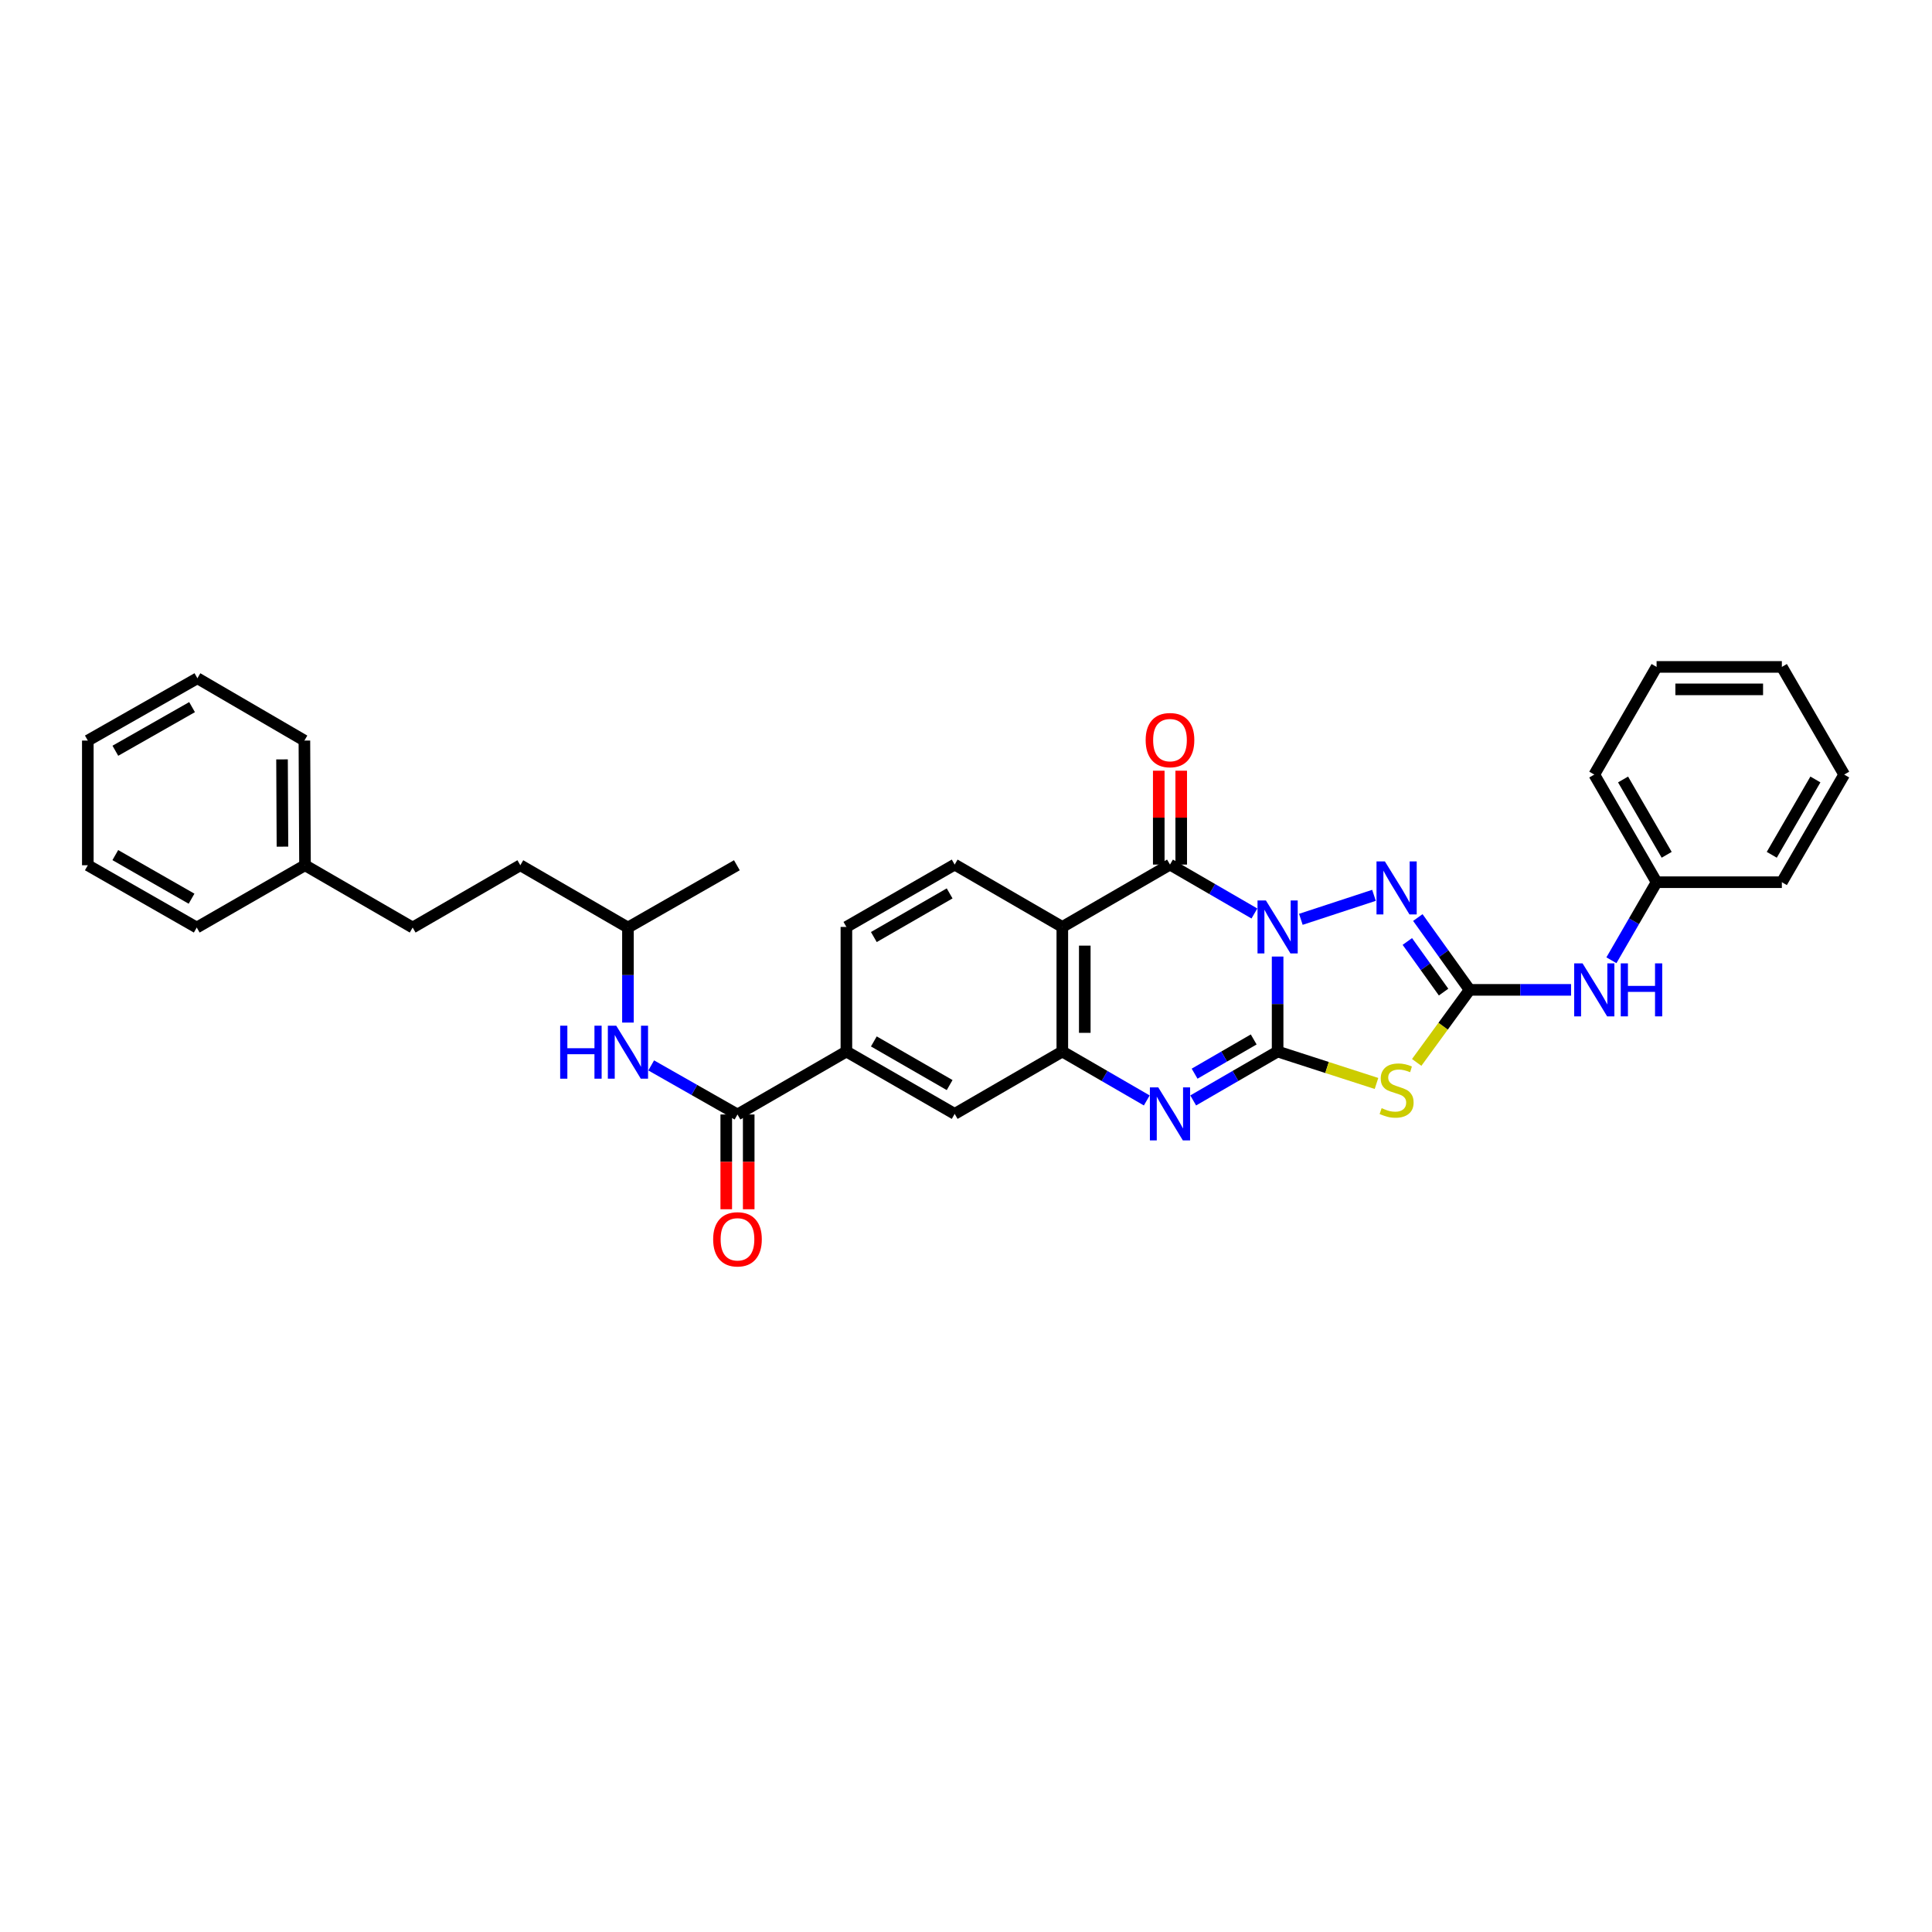 <?xml version='1.0' encoding='iso-8859-1'?>
<svg version='1.1' baseProfile='full'
              xmlns='http://www.w3.org/2000/svg'
                      xmlns:rdkit='http://www.rdkit.org/xml'
                      xmlns:xlink='http://www.w3.org/1999/xlink'
                  xml:space='preserve'
width='1000px' height='1000px' viewBox='0 0 1000 1000'>
<!-- END OF HEADER -->
<rect style='opacity:1.0;fill:#FFFFFF;stroke:none' width='1000' height='1000' x='0' y='0'> </rect>
<path class='bond-0' d='M 661.292,495.11 L 661.292,519.691' style='fill:none;fill-rule:evenodd;stroke:#0000FF;stroke-width:6px;stroke-linecap:butt;stroke-linejoin:miter;stroke-opacity:1' />
<path class='bond-0' d='M 661.292,519.691 L 661.292,544.272' style='fill:none;fill-rule:evenodd;stroke:#000000;stroke-width:6px;stroke-linecap:butt;stroke-linejoin:miter;stroke-opacity:1' />
<path class='bond-1' d='M 649.279,472.823 L 627.432,460.166' style='fill:none;fill-rule:evenodd;stroke:#0000FF;stroke-width:6px;stroke-linecap:butt;stroke-linejoin:miter;stroke-opacity:1' />
<path class='bond-1' d='M 627.432,460.166 L 605.584,447.508' style='fill:none;fill-rule:evenodd;stroke:#000000;stroke-width:6px;stroke-linecap:butt;stroke-linejoin:miter;stroke-opacity:1' />
<path class='bond-4' d='M 673.315,475.839 L 711.175,463.423' style='fill:none;fill-rule:evenodd;stroke:#0000FF;stroke-width:6px;stroke-linecap:butt;stroke-linejoin:miter;stroke-opacity:1' />
<path class='bond-2' d='M 661.292,544.272 L 686.88,552.535' style='fill:none;fill-rule:evenodd;stroke:#000000;stroke-width:6px;stroke-linecap:butt;stroke-linejoin:miter;stroke-opacity:1' />
<path class='bond-2' d='M 686.88,552.535 L 712.469,560.798' style='fill:none;fill-rule:evenodd;stroke:#CCCC00;stroke-width:6px;stroke-linecap:butt;stroke-linejoin:miter;stroke-opacity:1' />
<path class='bond-3' d='M 661.292,544.272 L 639.444,556.929' style='fill:none;fill-rule:evenodd;stroke:#000000;stroke-width:6px;stroke-linecap:butt;stroke-linejoin:miter;stroke-opacity:1' />
<path class='bond-3' d='M 639.444,556.929 L 617.596,569.586' style='fill:none;fill-rule:evenodd;stroke:#0000FF;stroke-width:6px;stroke-linecap:butt;stroke-linejoin:miter;stroke-opacity:1' />
<path class='bond-3' d='M 648.911,538.012 L 633.617,546.872' style='fill:none;fill-rule:evenodd;stroke:#000000;stroke-width:6px;stroke-linecap:butt;stroke-linejoin:miter;stroke-opacity:1' />
<path class='bond-3' d='M 633.617,546.872 L 618.324,555.732' style='fill:none;fill-rule:evenodd;stroke:#0000FF;stroke-width:6px;stroke-linecap:butt;stroke-linejoin:miter;stroke-opacity:1' />
<path class='bond-6' d='M 605.584,447.508 L 549.857,479.782' style='fill:none;fill-rule:evenodd;stroke:#000000;stroke-width:6px;stroke-linecap:butt;stroke-linejoin:miter;stroke-opacity:1' />
<path class='bond-14' d='M 611.396,447.508 L 611.396,423.212' style='fill:none;fill-rule:evenodd;stroke:#000000;stroke-width:6px;stroke-linecap:butt;stroke-linejoin:miter;stroke-opacity:1' />
<path class='bond-14' d='M 611.396,423.212 L 611.396,398.915' style='fill:none;fill-rule:evenodd;stroke:#FF0000;stroke-width:6px;stroke-linecap:butt;stroke-linejoin:miter;stroke-opacity:1' />
<path class='bond-14' d='M 599.772,447.508 L 599.772,423.212' style='fill:none;fill-rule:evenodd;stroke:#000000;stroke-width:6px;stroke-linecap:butt;stroke-linejoin:miter;stroke-opacity:1' />
<path class='bond-14' d='M 599.772,423.212 L 599.772,398.915' style='fill:none;fill-rule:evenodd;stroke:#FF0000;stroke-width:6px;stroke-linecap:butt;stroke-linejoin:miter;stroke-opacity:1' />
<path class='bond-33' d='M 733.28,549.905 L 746.975,531.129' style='fill:none;fill-rule:evenodd;stroke:#CCCC00;stroke-width:6px;stroke-linecap:butt;stroke-linejoin:miter;stroke-opacity:1' />
<path class='bond-33' d='M 746.975,531.129 L 760.67,512.353' style='fill:none;fill-rule:evenodd;stroke:#000000;stroke-width:6px;stroke-linecap:butt;stroke-linejoin:miter;stroke-opacity:1' />
<path class='bond-34' d='M 593.571,569.588 L 571.714,556.93' style='fill:none;fill-rule:evenodd;stroke:#0000FF;stroke-width:6px;stroke-linecap:butt;stroke-linejoin:miter;stroke-opacity:1' />
<path class='bond-34' d='M 571.714,556.93 L 549.857,544.272' style='fill:none;fill-rule:evenodd;stroke:#000000;stroke-width:6px;stroke-linecap:butt;stroke-linejoin:miter;stroke-opacity:1' />
<path class='bond-5' d='M 733.865,474.922 L 747.268,493.637' style='fill:none;fill-rule:evenodd;stroke:#0000FF;stroke-width:6px;stroke-linecap:butt;stroke-linejoin:miter;stroke-opacity:1' />
<path class='bond-5' d='M 747.268,493.637 L 760.67,512.353' style='fill:none;fill-rule:evenodd;stroke:#000000;stroke-width:6px;stroke-linecap:butt;stroke-linejoin:miter;stroke-opacity:1' />
<path class='bond-5' d='M 728.436,487.304 L 737.818,500.405' style='fill:none;fill-rule:evenodd;stroke:#0000FF;stroke-width:6px;stroke-linecap:butt;stroke-linejoin:miter;stroke-opacity:1' />
<path class='bond-5' d='M 737.818,500.405 L 747.199,513.506' style='fill:none;fill-rule:evenodd;stroke:#000000;stroke-width:6px;stroke-linecap:butt;stroke-linejoin:miter;stroke-opacity:1' />
<path class='bond-13' d='M 760.67,512.353 L 786.926,512.353' style='fill:none;fill-rule:evenodd;stroke:#000000;stroke-width:6px;stroke-linecap:butt;stroke-linejoin:miter;stroke-opacity:1' />
<path class='bond-13' d='M 786.926,512.353 L 813.182,512.353' style='fill:none;fill-rule:evenodd;stroke:#0000FF;stroke-width:6px;stroke-linecap:butt;stroke-linejoin:miter;stroke-opacity:1' />
<path class='bond-7' d='M 549.857,479.782 L 549.857,544.272' style='fill:none;fill-rule:evenodd;stroke:#000000;stroke-width:6px;stroke-linecap:butt;stroke-linejoin:miter;stroke-opacity:1' />
<path class='bond-7' d='M 561.48,489.456 L 561.48,534.598' style='fill:none;fill-rule:evenodd;stroke:#000000;stroke-width:6px;stroke-linecap:butt;stroke-linejoin:miter;stroke-opacity:1' />
<path class='bond-11' d='M 549.857,479.782 L 494.137,447.508' style='fill:none;fill-rule:evenodd;stroke:#000000;stroke-width:6px;stroke-linecap:butt;stroke-linejoin:miter;stroke-opacity:1' />
<path class='bond-10' d='M 549.857,544.272 L 494.137,576.545' style='fill:none;fill-rule:evenodd;stroke:#000000;stroke-width:6px;stroke-linecap:butt;stroke-linejoin:miter;stroke-opacity:1' />
<path class='bond-8' d='M 381.721,576.855 L 438.093,544.272' style='fill:none;fill-rule:evenodd;stroke:#000000;stroke-width:6px;stroke-linecap:butt;stroke-linejoin:miter;stroke-opacity:1' />
<path class='bond-12' d='M 381.721,576.855 L 359.39,564.156' style='fill:none;fill-rule:evenodd;stroke:#000000;stroke-width:6px;stroke-linecap:butt;stroke-linejoin:miter;stroke-opacity:1' />
<path class='bond-12' d='M 359.39,564.156 L 337.059,551.457' style='fill:none;fill-rule:evenodd;stroke:#0000FF;stroke-width:6px;stroke-linecap:butt;stroke-linejoin:miter;stroke-opacity:1' />
<path class='bond-15' d='M 375.909,576.855 L 375.909,601.381' style='fill:none;fill-rule:evenodd;stroke:#000000;stroke-width:6px;stroke-linecap:butt;stroke-linejoin:miter;stroke-opacity:1' />
<path class='bond-15' d='M 375.909,601.381 L 375.909,625.906' style='fill:none;fill-rule:evenodd;stroke:#FF0000;stroke-width:6px;stroke-linecap:butt;stroke-linejoin:miter;stroke-opacity:1' />
<path class='bond-15' d='M 387.532,576.855 L 387.532,601.381' style='fill:none;fill-rule:evenodd;stroke:#000000;stroke-width:6px;stroke-linecap:butt;stroke-linejoin:miter;stroke-opacity:1' />
<path class='bond-15' d='M 387.532,601.381 L 387.532,625.906' style='fill:none;fill-rule:evenodd;stroke:#FF0000;stroke-width:6px;stroke-linecap:butt;stroke-linejoin:miter;stroke-opacity:1' />
<path class='bond-9' d='M 438.093,544.272 L 438.093,479.782' style='fill:none;fill-rule:evenodd;stroke:#000000;stroke-width:6px;stroke-linecap:butt;stroke-linejoin:miter;stroke-opacity:1' />
<path class='bond-35' d='M 438.093,544.272 L 494.137,576.545' style='fill:none;fill-rule:evenodd;stroke:#000000;stroke-width:6px;stroke-linecap:butt;stroke-linejoin:miter;stroke-opacity:1' />
<path class='bond-35' d='M 452.3,539.04 L 491.531,561.632' style='fill:none;fill-rule:evenodd;stroke:#000000;stroke-width:6px;stroke-linecap:butt;stroke-linejoin:miter;stroke-opacity:1' />
<path class='bond-16' d='M 494.137,447.508 L 438.093,479.782' style='fill:none;fill-rule:evenodd;stroke:#000000;stroke-width:6px;stroke-linecap:butt;stroke-linejoin:miter;stroke-opacity:1' />
<path class='bond-16' d='M 491.531,462.422 L 452.3,485.014' style='fill:none;fill-rule:evenodd;stroke:#000000;stroke-width:6px;stroke-linecap:butt;stroke-linejoin:miter;stroke-opacity:1' />
<path class='bond-18' d='M 325.025,529.285 L 325.025,504.689' style='fill:none;fill-rule:evenodd;stroke:#0000FF;stroke-width:6px;stroke-linecap:butt;stroke-linejoin:miter;stroke-opacity:1' />
<path class='bond-18' d='M 325.025,504.689 L 325.025,480.092' style='fill:none;fill-rule:evenodd;stroke:#000000;stroke-width:6px;stroke-linecap:butt;stroke-linejoin:miter;stroke-opacity:1' />
<path class='bond-17' d='M 834.067,497.028 L 845.756,476.827' style='fill:none;fill-rule:evenodd;stroke:#0000FF;stroke-width:6px;stroke-linecap:butt;stroke-linejoin:miter;stroke-opacity:1' />
<path class='bond-17' d='M 845.756,476.827 L 857.446,456.626' style='fill:none;fill-rule:evenodd;stroke:#000000;stroke-width:6px;stroke-linecap:butt;stroke-linejoin:miter;stroke-opacity:1' />
<path class='bond-22' d='M 857.446,456.626 L 825.198,400.919' style='fill:none;fill-rule:evenodd;stroke:#000000;stroke-width:6px;stroke-linecap:butt;stroke-linejoin:miter;stroke-opacity:1' />
<path class='bond-22' d='M 862.668,442.447 L 840.095,403.452' style='fill:none;fill-rule:evenodd;stroke:#000000;stroke-width:6px;stroke-linecap:butt;stroke-linejoin:miter;stroke-opacity:1' />
<path class='bond-23' d='M 857.446,456.626 L 922.285,456.626' style='fill:none;fill-rule:evenodd;stroke:#000000;stroke-width:6px;stroke-linecap:butt;stroke-linejoin:miter;stroke-opacity:1' />
<path class='bond-21' d='M 325.025,480.092 L 269.318,447.851' style='fill:none;fill-rule:evenodd;stroke:#000000;stroke-width:6px;stroke-linecap:butt;stroke-linejoin:miter;stroke-opacity:1' />
<path class='bond-26' d='M 325.025,480.092 L 381.404,447.851' style='fill:none;fill-rule:evenodd;stroke:#000000;stroke-width:6px;stroke-linecap:butt;stroke-linejoin:miter;stroke-opacity:1' />
<path class='bond-19' d='M 213.591,480.092 L 269.318,447.851' style='fill:none;fill-rule:evenodd;stroke:#000000;stroke-width:6px;stroke-linecap:butt;stroke-linejoin:miter;stroke-opacity:1' />
<path class='bond-20' d='M 213.591,480.092 L 157.87,447.851' style='fill:none;fill-rule:evenodd;stroke:#000000;stroke-width:6px;stroke-linecap:butt;stroke-linejoin:miter;stroke-opacity:1' />
<path class='bond-24' d='M 157.87,447.851 L 157.554,383.322' style='fill:none;fill-rule:evenodd;stroke:#000000;stroke-width:6px;stroke-linecap:butt;stroke-linejoin:miter;stroke-opacity:1' />
<path class='bond-24' d='M 146.2,438.228 L 145.978,393.059' style='fill:none;fill-rule:evenodd;stroke:#000000;stroke-width:6px;stroke-linecap:butt;stroke-linejoin:miter;stroke-opacity:1' />
<path class='bond-25' d='M 157.87,447.851 L 101.834,480.092' style='fill:none;fill-rule:evenodd;stroke:#000000;stroke-width:6px;stroke-linecap:butt;stroke-linejoin:miter;stroke-opacity:1' />
<path class='bond-30' d='M 825.198,400.919 L 857.446,345.192' style='fill:none;fill-rule:evenodd;stroke:#000000;stroke-width:6px;stroke-linecap:butt;stroke-linejoin:miter;stroke-opacity:1' />
<path class='bond-27' d='M 922.285,456.626 L 954.545,400.919' style='fill:none;fill-rule:evenodd;stroke:#000000;stroke-width:6px;stroke-linecap:butt;stroke-linejoin:miter;stroke-opacity:1' />
<path class='bond-27' d='M 917.065,442.445 L 939.648,403.45' style='fill:none;fill-rule:evenodd;stroke:#000000;stroke-width:6px;stroke-linecap:butt;stroke-linejoin:miter;stroke-opacity:1' />
<path class='bond-29' d='M 157.554,383.322 L 102.176,351.061' style='fill:none;fill-rule:evenodd;stroke:#000000;stroke-width:6px;stroke-linecap:butt;stroke-linejoin:miter;stroke-opacity:1' />
<path class='bond-28' d='M 101.834,480.092 L 45.455,447.851' style='fill:none;fill-rule:evenodd;stroke:#000000;stroke-width:6px;stroke-linecap:butt;stroke-linejoin:miter;stroke-opacity:1' />
<path class='bond-28' d='M 99.147,465.166 L 59.681,442.597' style='fill:none;fill-rule:evenodd;stroke:#000000;stroke-width:6px;stroke-linecap:butt;stroke-linejoin:miter;stroke-opacity:1' />
<path class='bond-32' d='M 954.545,400.919 L 922.285,345.192' style='fill:none;fill-rule:evenodd;stroke:#000000;stroke-width:6px;stroke-linecap:butt;stroke-linejoin:miter;stroke-opacity:1' />
<path class='bond-31' d='M 45.455,447.851 L 45.455,383.322' style='fill:none;fill-rule:evenodd;stroke:#000000;stroke-width:6px;stroke-linecap:butt;stroke-linejoin:miter;stroke-opacity:1' />
<path class='bond-37' d='M 102.176,351.061 L 45.455,383.322' style='fill:none;fill-rule:evenodd;stroke:#000000;stroke-width:6px;stroke-linecap:butt;stroke-linejoin:miter;stroke-opacity:1' />
<path class='bond-37' d='M 99.414,366.004 L 59.709,388.587' style='fill:none;fill-rule:evenodd;stroke:#000000;stroke-width:6px;stroke-linecap:butt;stroke-linejoin:miter;stroke-opacity:1' />
<path class='bond-36' d='M 857.446,345.192 L 922.285,345.192' style='fill:none;fill-rule:evenodd;stroke:#000000;stroke-width:6px;stroke-linecap:butt;stroke-linejoin:miter;stroke-opacity:1' />
<path class='bond-36' d='M 867.172,356.815 L 912.559,356.815' style='fill:none;fill-rule:evenodd;stroke:#000000;stroke-width:6px;stroke-linecap:butt;stroke-linejoin:miter;stroke-opacity:1' />
<path  class='atom-0' d='M 655.228 466.067
L 664.217 480.596
Q 665.108 482.029, 666.541 484.625
Q 667.975 487.221, 668.052 487.376
L 668.052 466.067
L 671.694 466.067
L 671.694 493.498
L 667.936 493.498
L 658.289 477.612
Q 657.165 475.753, 655.964 473.622
Q 654.802 471.491, 654.453 470.832
L 654.453 493.498
L 650.889 493.498
L 650.889 466.067
L 655.228 466.067
' fill='#0000FF'/>
<path  class='atom-3' d='M 715.133 573.575
Q 715.443 573.691, 716.721 574.234
Q 718 574.776, 719.395 575.125
Q 720.828 575.435, 722.223 575.435
Q 724.819 575.435, 726.33 574.195
Q 727.841 572.916, 727.841 570.708
Q 727.841 569.197, 727.066 568.267
Q 726.33 567.337, 725.168 566.834
Q 724.005 566.33, 722.068 565.749
Q 719.627 565.013, 718.155 564.315
Q 716.721 563.618, 715.675 562.146
Q 714.668 560.673, 714.668 558.194
Q 714.668 554.745, 716.993 552.615
Q 719.356 550.484, 724.005 550.484
Q 727.182 550.484, 730.786 551.995
L 729.894 554.978
Q 726.601 553.622, 724.122 553.622
Q 721.448 553.622, 719.976 554.745
Q 718.504 555.83, 718.542 557.729
Q 718.542 559.201, 719.279 560.092
Q 720.053 560.983, 721.138 561.487
Q 722.262 561.991, 724.122 562.572
Q 726.601 563.347, 728.073 564.122
Q 729.546 564.896, 730.592 566.485
Q 731.677 568.035, 731.677 570.708
Q 731.677 574.505, 729.12 576.558
Q 726.601 578.573, 722.378 578.573
Q 719.937 578.573, 718.077 578.031
Q 716.256 577.527, 714.087 576.636
L 715.133 573.575
' fill='#CCCC00'/>
<path  class='atom-4' d='M 599.521 562.83
L 608.509 577.359
Q 609.4 578.793, 610.834 581.388
Q 612.267 583.984, 612.345 584.139
L 612.345 562.83
L 615.987 562.83
L 615.987 590.261
L 612.229 590.261
L 602.581 574.376
Q 601.458 572.516, 600.257 570.385
Q 599.094 568.254, 598.746 567.596
L 598.746 590.261
L 595.181 590.261
L 595.181 562.83
L 599.521 562.83
' fill='#0000FF'/>
<path  class='atom-5' d='M 716.818 445.868
L 725.807 460.397
Q 726.698 461.831, 728.132 464.427
Q 729.565 467.022, 729.643 467.177
L 729.643 445.868
L 733.285 445.868
L 733.285 473.299
L 729.526 473.299
L 719.879 457.414
Q 718.755 455.554, 717.554 453.423
Q 716.392 451.292, 716.043 450.634
L 716.043 473.299
L 712.479 473.299
L 712.479 445.868
L 716.818 445.868
' fill='#0000FF'/>
<path  class='atom-13' d='M 289.943 530.898
L 293.662 530.898
L 293.662 542.56
L 307.687 542.56
L 307.687 530.898
L 311.407 530.898
L 311.407 558.329
L 307.687 558.329
L 307.687 545.66
L 293.662 545.66
L 293.662 558.329
L 289.943 558.329
L 289.943 530.898
' fill='#0000FF'/>
<path  class='atom-13' d='M 318.962 530.898
L 327.95 545.428
Q 328.842 546.861, 330.275 549.457
Q 331.709 552.053, 331.786 552.208
L 331.786 530.898
L 335.428 530.898
L 335.428 558.329
L 331.67 558.329
L 322.023 542.444
Q 320.899 540.585, 319.698 538.454
Q 318.536 536.323, 318.187 535.664
L 318.187 558.329
L 314.623 558.329
L 314.623 530.898
L 318.962 530.898
' fill='#0000FF'/>
<path  class='atom-14' d='M 819.135 498.638
L 828.124 513.167
Q 829.015 514.6, 830.448 517.196
Q 831.882 519.792, 831.959 519.947
L 831.959 498.638
L 835.601 498.638
L 835.601 526.068
L 831.843 526.068
L 822.196 510.183
Q 821.072 508.324, 819.871 506.193
Q 818.709 504.062, 818.36 503.403
L 818.36 526.068
L 814.796 526.068
L 814.796 498.638
L 819.135 498.638
' fill='#0000FF'/>
<path  class='atom-14' d='M 838.894 498.638
L 842.614 498.638
L 842.614 510.3
L 856.639 510.3
L 856.639 498.638
L 860.359 498.638
L 860.359 526.068
L 856.639 526.068
L 856.639 513.399
L 842.614 513.399
L 842.614 526.068
L 838.894 526.068
L 838.894 498.638
' fill='#0000FF'/>
<path  class='atom-15' d='M 592.992 383.083
Q 592.992 376.497, 596.247 372.816
Q 599.501 369.136, 605.584 369.136
Q 611.667 369.136, 614.921 372.816
Q 618.176 376.497, 618.176 383.083
Q 618.176 389.747, 614.883 393.544
Q 611.589 397.302, 605.584 397.302
Q 599.54 397.302, 596.247 393.544
Q 592.992 389.786, 592.992 383.083
M 605.584 394.203
Q 609.768 394.203, 612.016 391.413
Q 614.301 388.585, 614.301 383.083
Q 614.301 377.698, 612.016 374.986
Q 609.768 372.235, 605.584 372.235
Q 601.4 372.235, 599.114 374.947
Q 596.867 377.659, 596.867 383.083
Q 596.867 388.624, 599.114 391.413
Q 601.4 394.203, 605.584 394.203
' fill='#FF0000'/>
<path  class='atom-16' d='M 369.129 641.468
Q 369.129 634.881, 372.383 631.2
Q 375.638 627.52, 381.721 627.52
Q 387.804 627.52, 391.058 631.2
Q 394.313 634.881, 394.313 641.468
Q 394.313 648.132, 391.019 651.929
Q 387.726 655.687, 381.721 655.687
Q 375.677 655.687, 372.383 651.929
Q 369.129 648.17, 369.129 641.468
M 381.721 652.587
Q 385.905 652.587, 388.152 649.798
Q 390.438 646.969, 390.438 641.468
Q 390.438 636.082, 388.152 633.37
Q 385.905 630.619, 381.721 630.619
Q 377.536 630.619, 375.251 633.331
Q 373.003 636.043, 373.003 641.468
Q 373.003 647.008, 375.251 649.798
Q 377.536 652.587, 381.721 652.587
' fill='#FF0000'/>
</svg>

